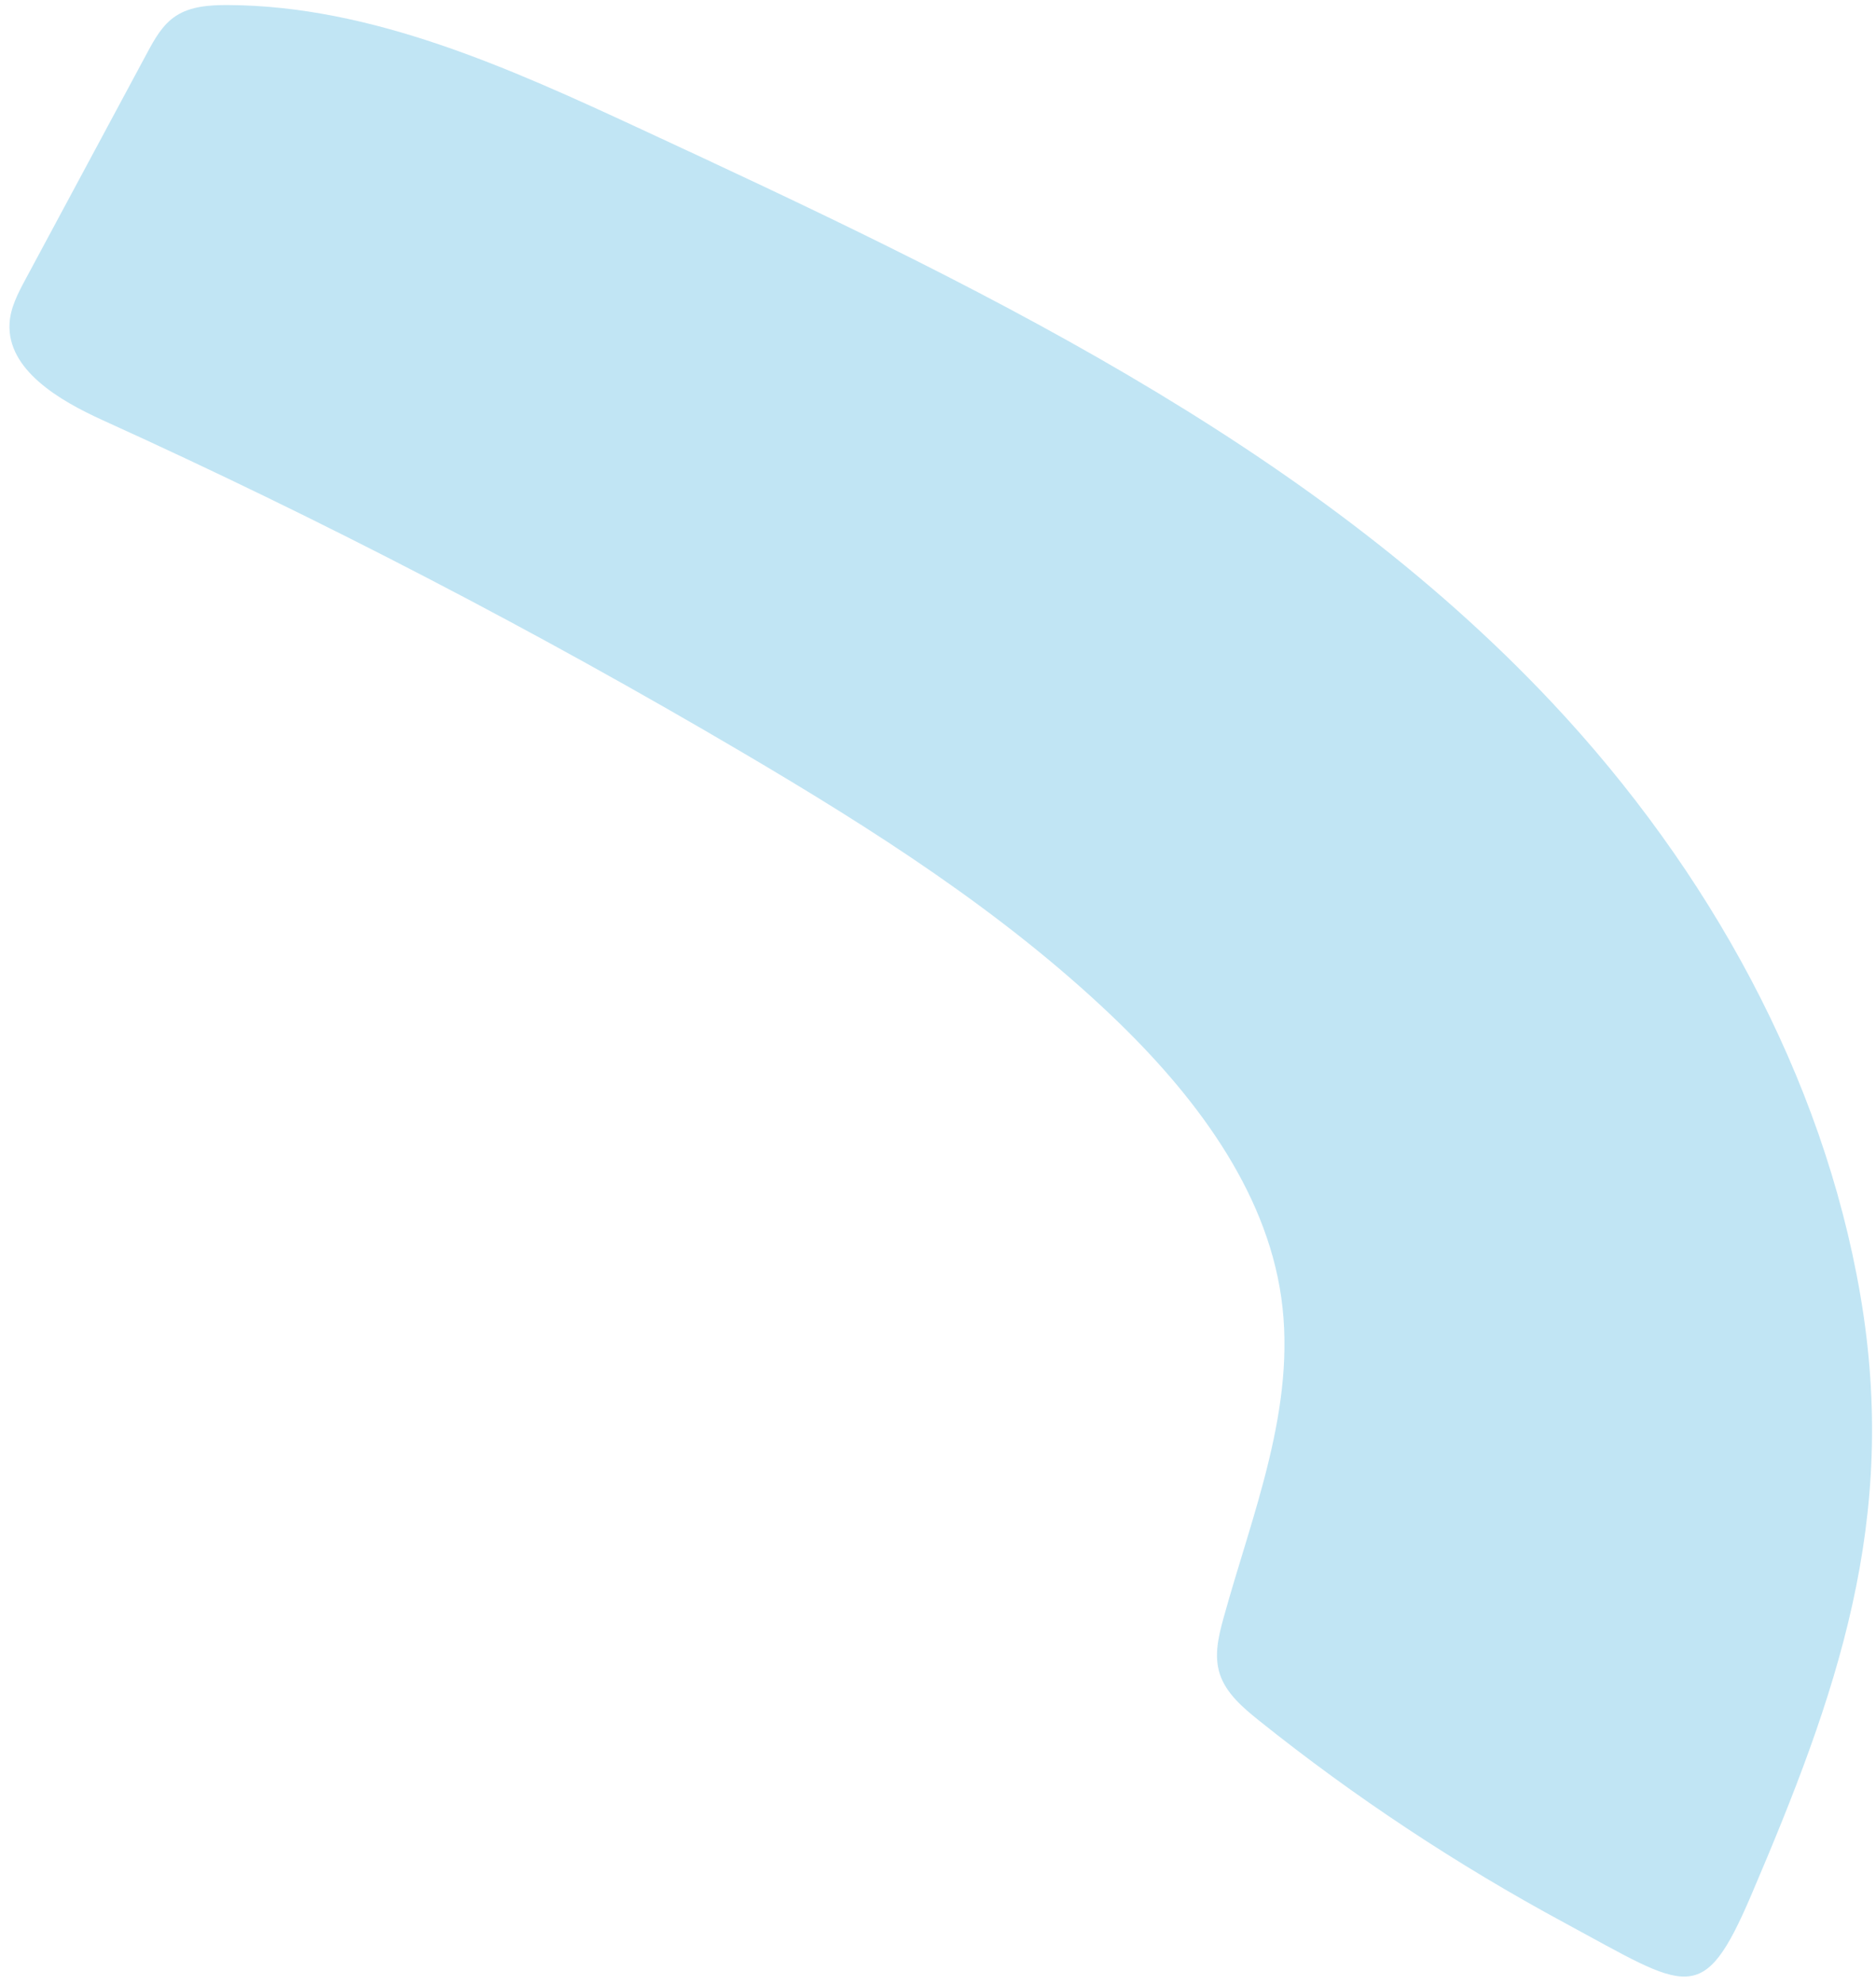 <svg width="175" height="185" viewBox="0 0 175 185" fill="none" xmlns="http://www.w3.org/2000/svg">
<path fill-rule="evenodd" clip-rule="evenodd" d="M173.539 120.771C170.035 100.343 159.398 81.089 144.81 65.55C121.884 41.13 90.427 26.247 59.812 12.049C47.532 6.354 34.72 0.545 21.308 0.471C19.597 0.462 17.793 0.576 16.402 1.488C15.154 2.308 14.411 3.655 13.715 4.953C9.934 11.987 6.154 19.02 2.374 26.054C1.675 27.357 0.96 28.712 0.888 30.198C0.683 34.479 5.495 37.333 9.576 39.182C30.006 48.445 49.946 58.797 69.266 70.173C81.447 77.344 93.478 84.998 103.667 94.689C111.316 101.965 118.084 110.86 119.52 120.989C120.972 131.229 116.829 141.103 114.119 150.941C113.656 152.622 113.236 154.421 113.792 156.115C114.379 157.906 115.943 159.241 117.452 160.449C126.349 167.571 135.915 173.896 145.974 179.322C157.436 185.505 158.832 187.321 163.366 176.71C171.325 158.081 177.146 141.803 173.539 120.771Z" fill="#C1E5F4"/>
</svg>
